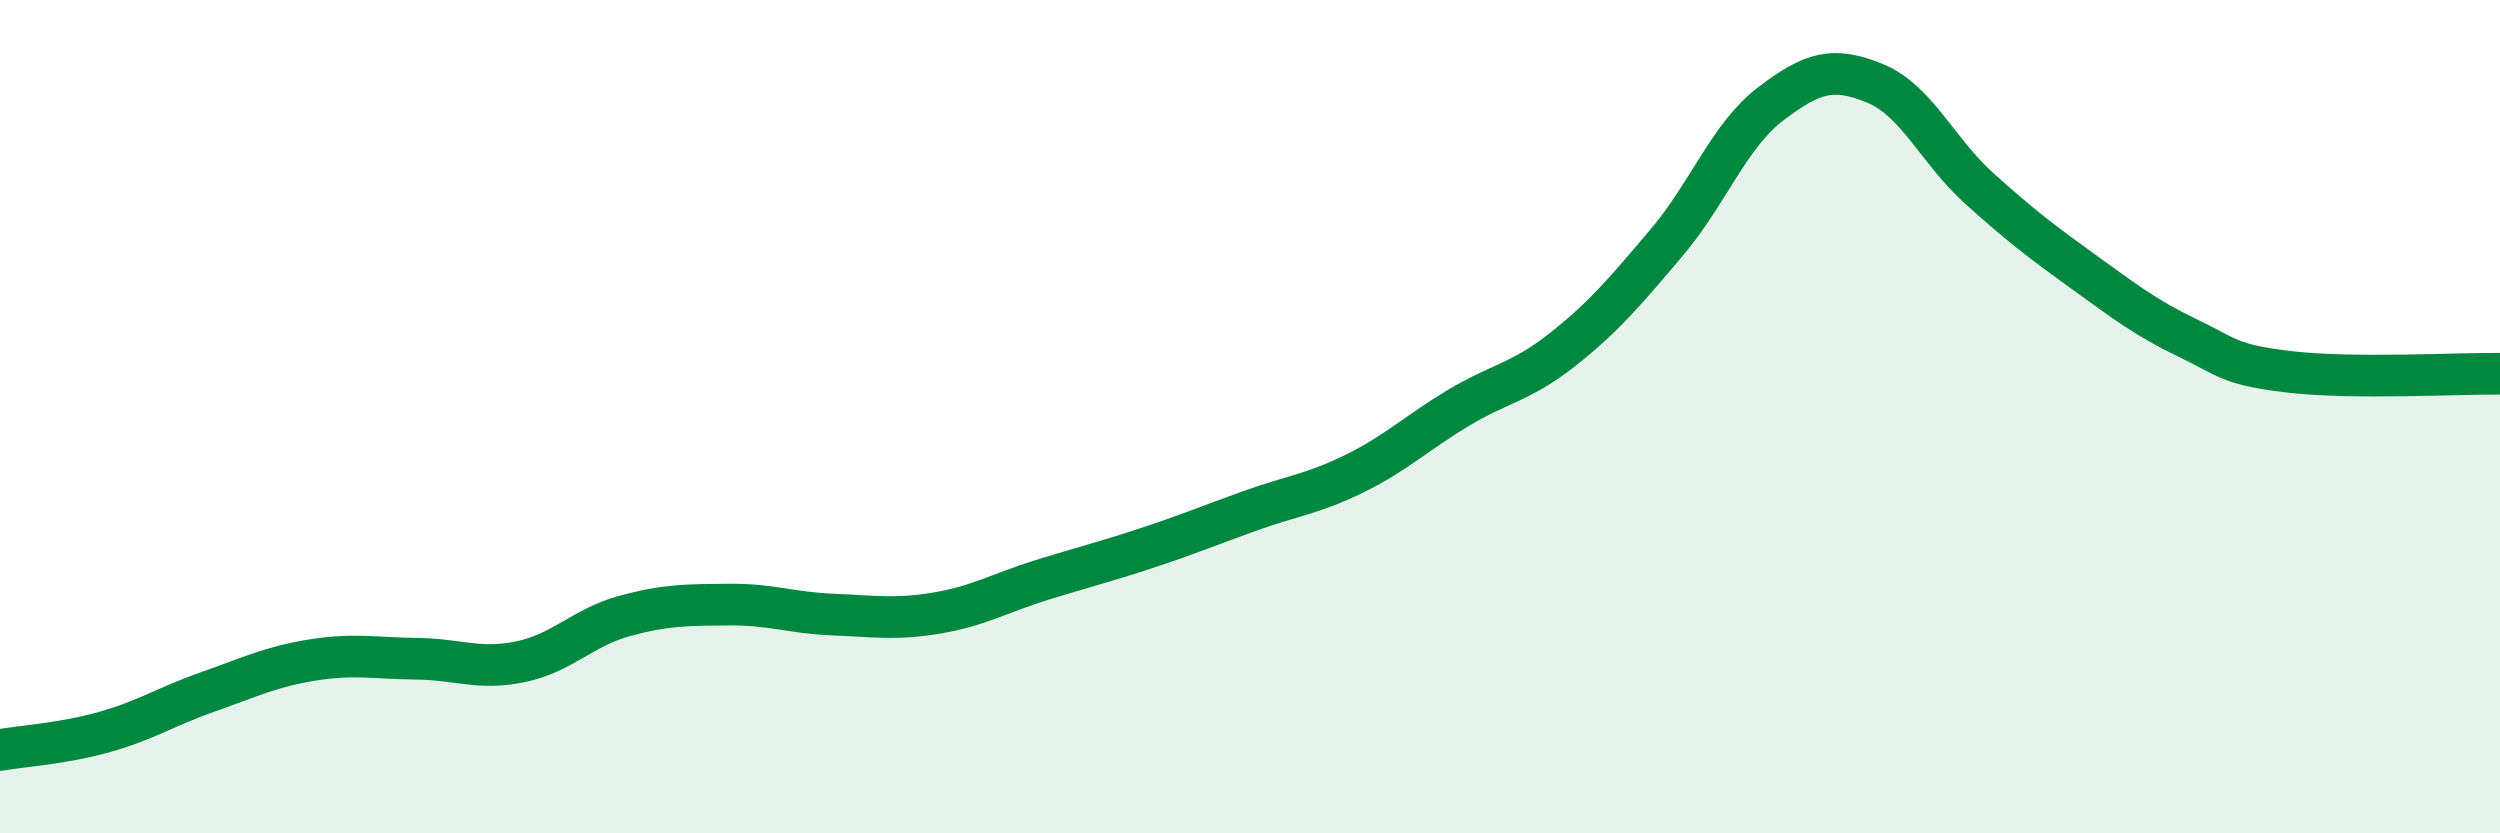 
    <svg width="60" height="20" viewBox="0 0 60 20" xmlns="http://www.w3.org/2000/svg">
      <path
        d="M 0,18 C 0.5,17.91 1.5,17.85 2.5,17.57 C 3.5,17.29 4,16.95 5,16.6 C 6,16.25 6.5,16 7.5,15.84 C 8.5,15.68 9,15.8 10,15.81 C 11,15.82 11.5,16.09 12.5,15.88 C 13.5,15.67 14,15.05 15,14.78 C 16,14.51 16.5,14.52 17.5,14.51 C 18.5,14.5 19,14.71 20,14.75 C 21,14.79 21.5,14.88 22.5,14.71 C 23.5,14.54 24,14.23 25,13.92 C 26,13.61 26.5,13.49 27.5,13.16 C 28.5,12.83 29,12.62 30,12.26 C 31,11.9 31.5,11.86 32.5,11.37 C 33.5,10.88 34,10.39 35,9.79 C 36,9.19 36.5,9.18 37.5,8.39 C 38.5,7.6 39,7 40,5.82 C 41,4.64 41.5,3.25 42.5,2.49 C 43.5,1.73 44,1.59 45,2 C 46,2.41 46.5,3.62 47.5,4.52 C 48.5,5.42 49,5.8 50,6.52 C 51,7.24 51.5,7.63 52.5,8.11 C 53.5,8.59 53.5,8.76 55,8.93 C 56.5,9.1 59,8.96 60,8.97L60 20L0 20Z"
        fill="#008740"
        opacity="0.1"
        stroke-linecap="round"
        stroke-linejoin="round"
      />
      <path
        d="M 0,18 C 0.5,17.91 1.5,17.85 2.5,17.57 C 3.5,17.29 4,16.95 5,16.6 C 6,16.25 6.5,16 7.5,15.84 C 8.5,15.68 9,15.8 10,15.81 C 11,15.82 11.5,16.09 12.5,15.88 C 13.5,15.67 14,15.05 15,14.78 C 16,14.51 16.5,14.52 17.5,14.51 C 18.5,14.5 19,14.71 20,14.75 C 21,14.79 21.5,14.88 22.5,14.71 C 23.5,14.54 24,14.23 25,13.92 C 26,13.61 26.5,13.49 27.5,13.16 C 28.5,12.83 29,12.62 30,12.26 C 31,11.9 31.5,11.86 32.5,11.37 C 33.5,10.88 34,10.39 35,9.79 C 36,9.19 36.5,9.18 37.5,8.39 C 38.5,7.6 39,7 40,5.82 C 41,4.64 41.5,3.25 42.5,2.49 C 43.5,1.73 44,1.59 45,2 C 46,2.41 46.5,3.62 47.5,4.52 C 48.5,5.42 49,5.8 50,6.52 C 51,7.24 51.5,7.63 52.5,8.11 C 53.5,8.59 53.5,8.76 55,8.93 C 56.5,9.1 59,8.96 60,8.97"
        stroke="#008740"
        stroke-width="1"
        fill="none"
        stroke-linecap="round"
        stroke-linejoin="round"
      />
    </svg>
  